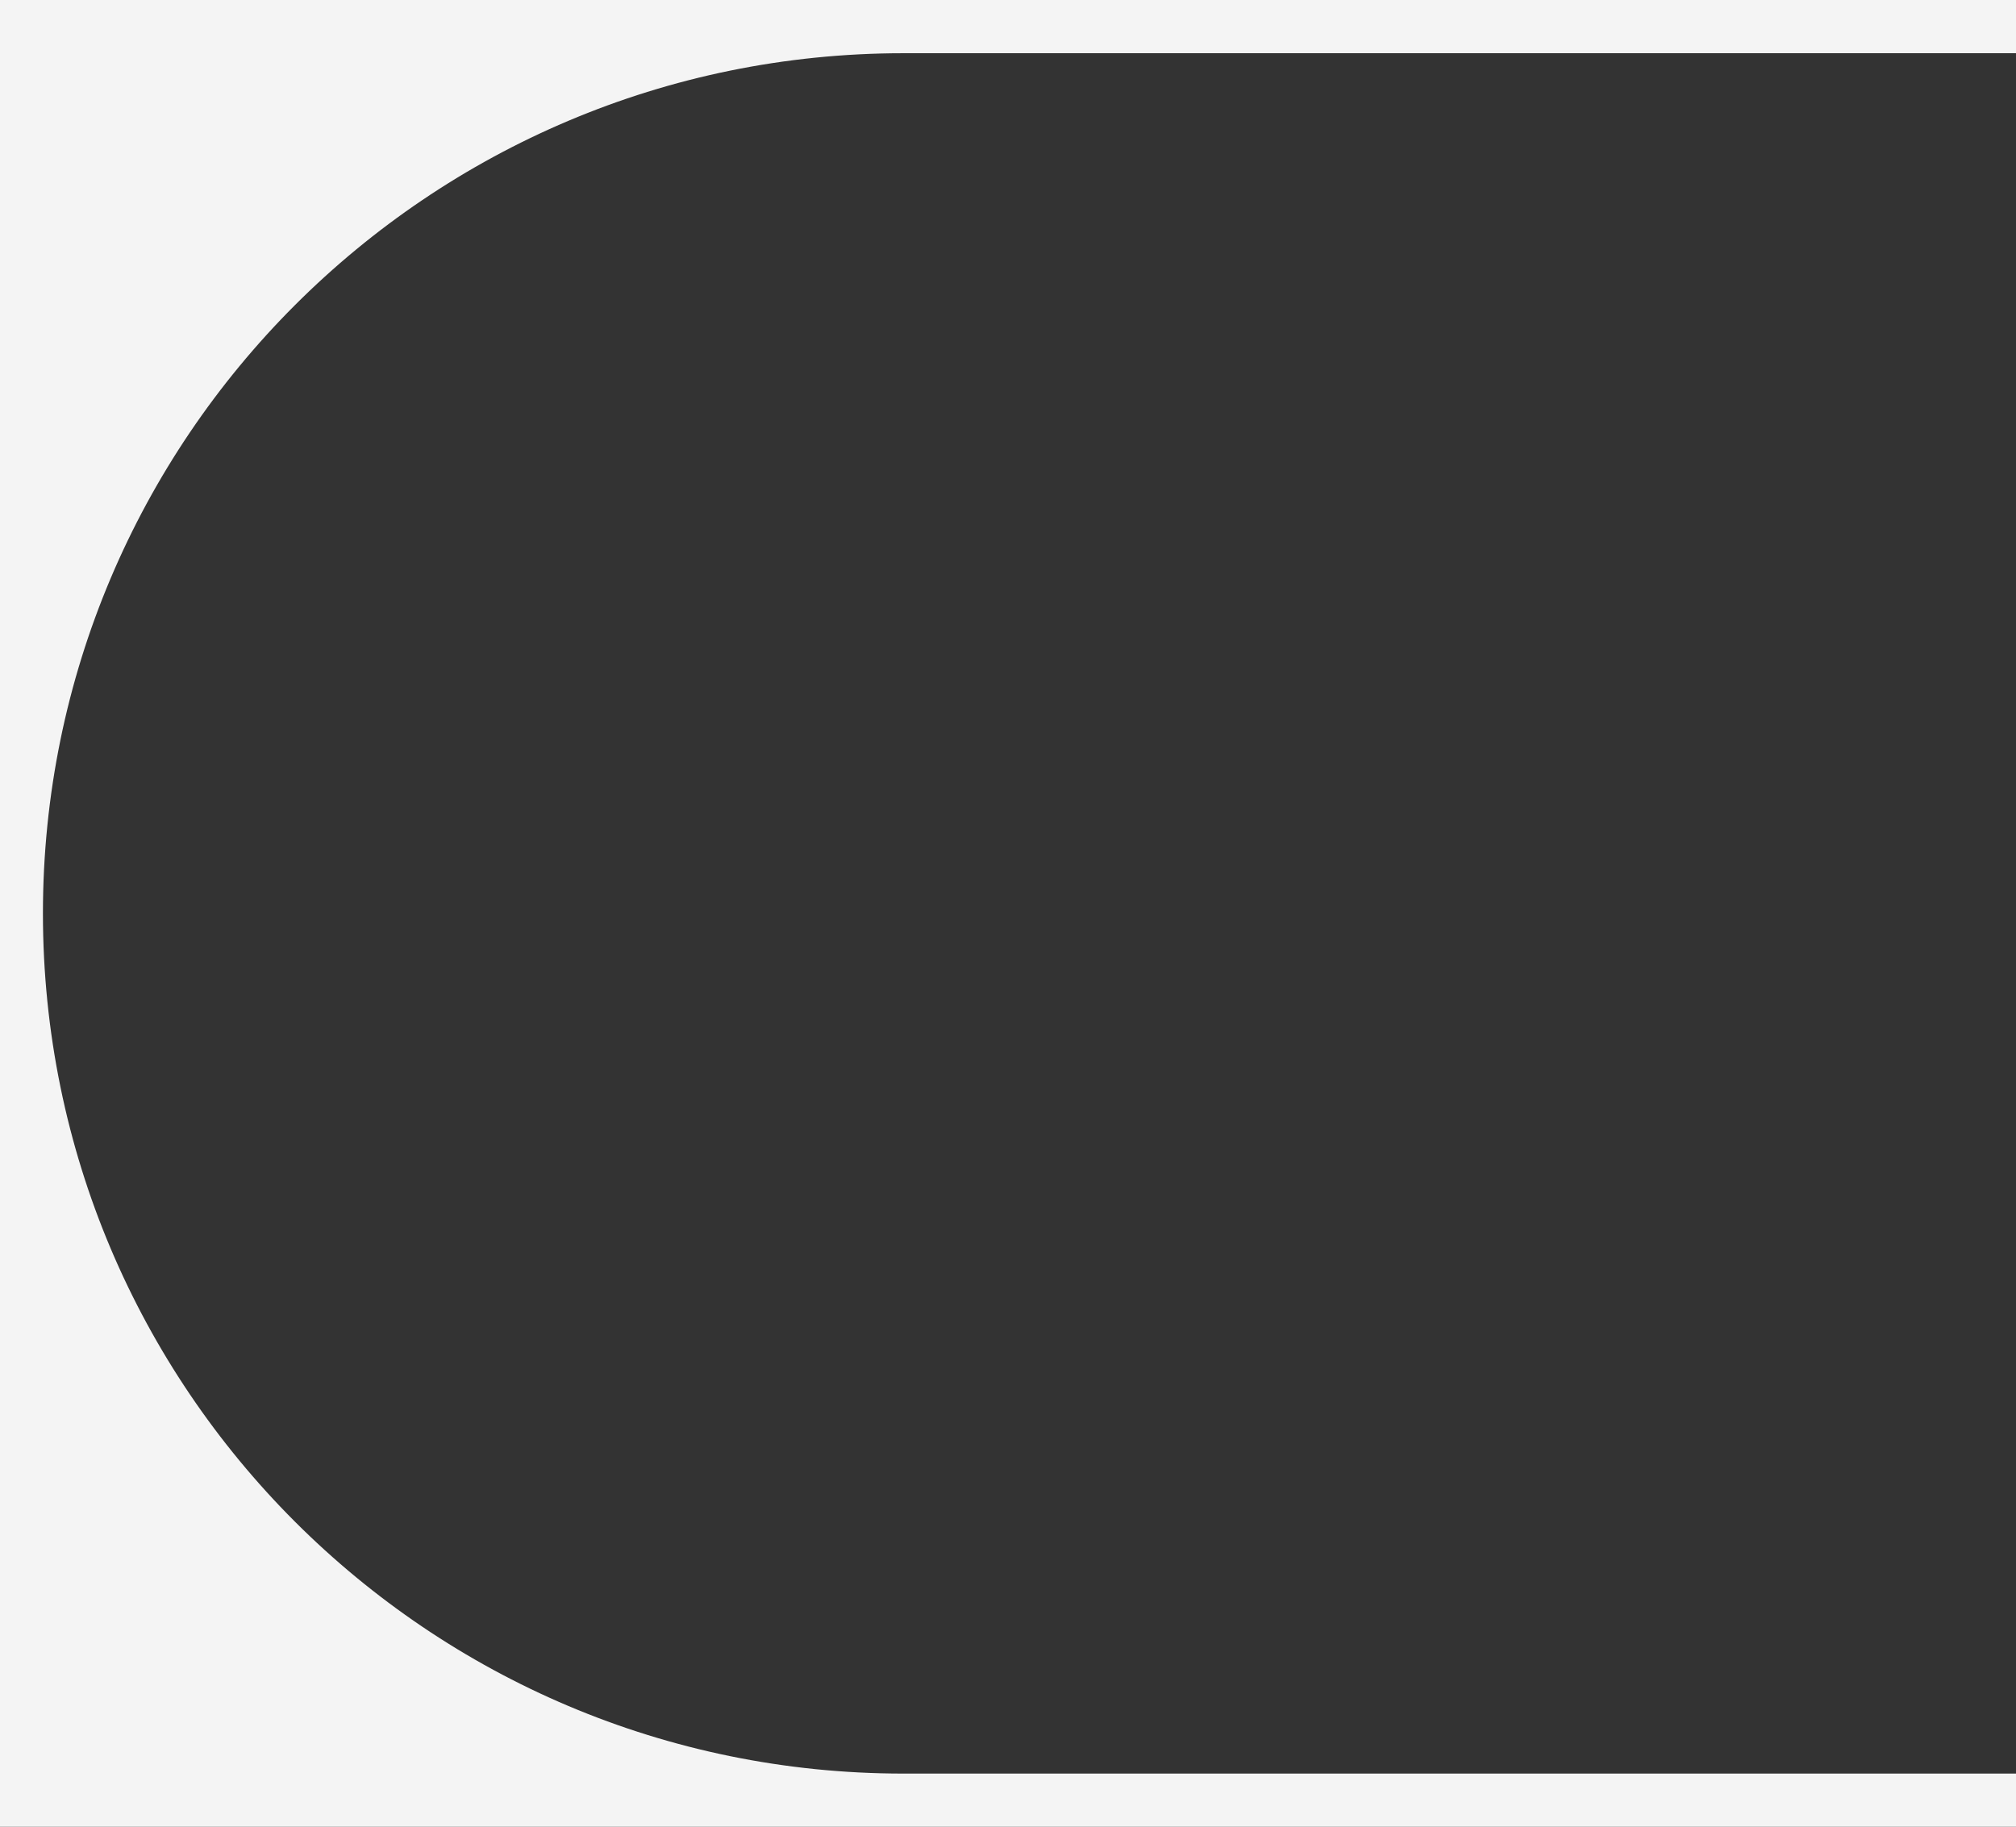 <?xml version="1.0" encoding="UTF-8"?> <svg xmlns="http://www.w3.org/2000/svg" width="587" height="532" viewBox="0 0 587 532" fill="none"><rect x="0" y="0" width="587" height="532" fill="#333333" stroke="none"/> <path d="M263 15.5H587V0H0V532H587V516.5H263C124.653 516.5 12.5 404.347 12.5 266C12.5 127.653 124.653 15.5 263 15.5Z" fill="#F4F4F4"></path> </svg> 